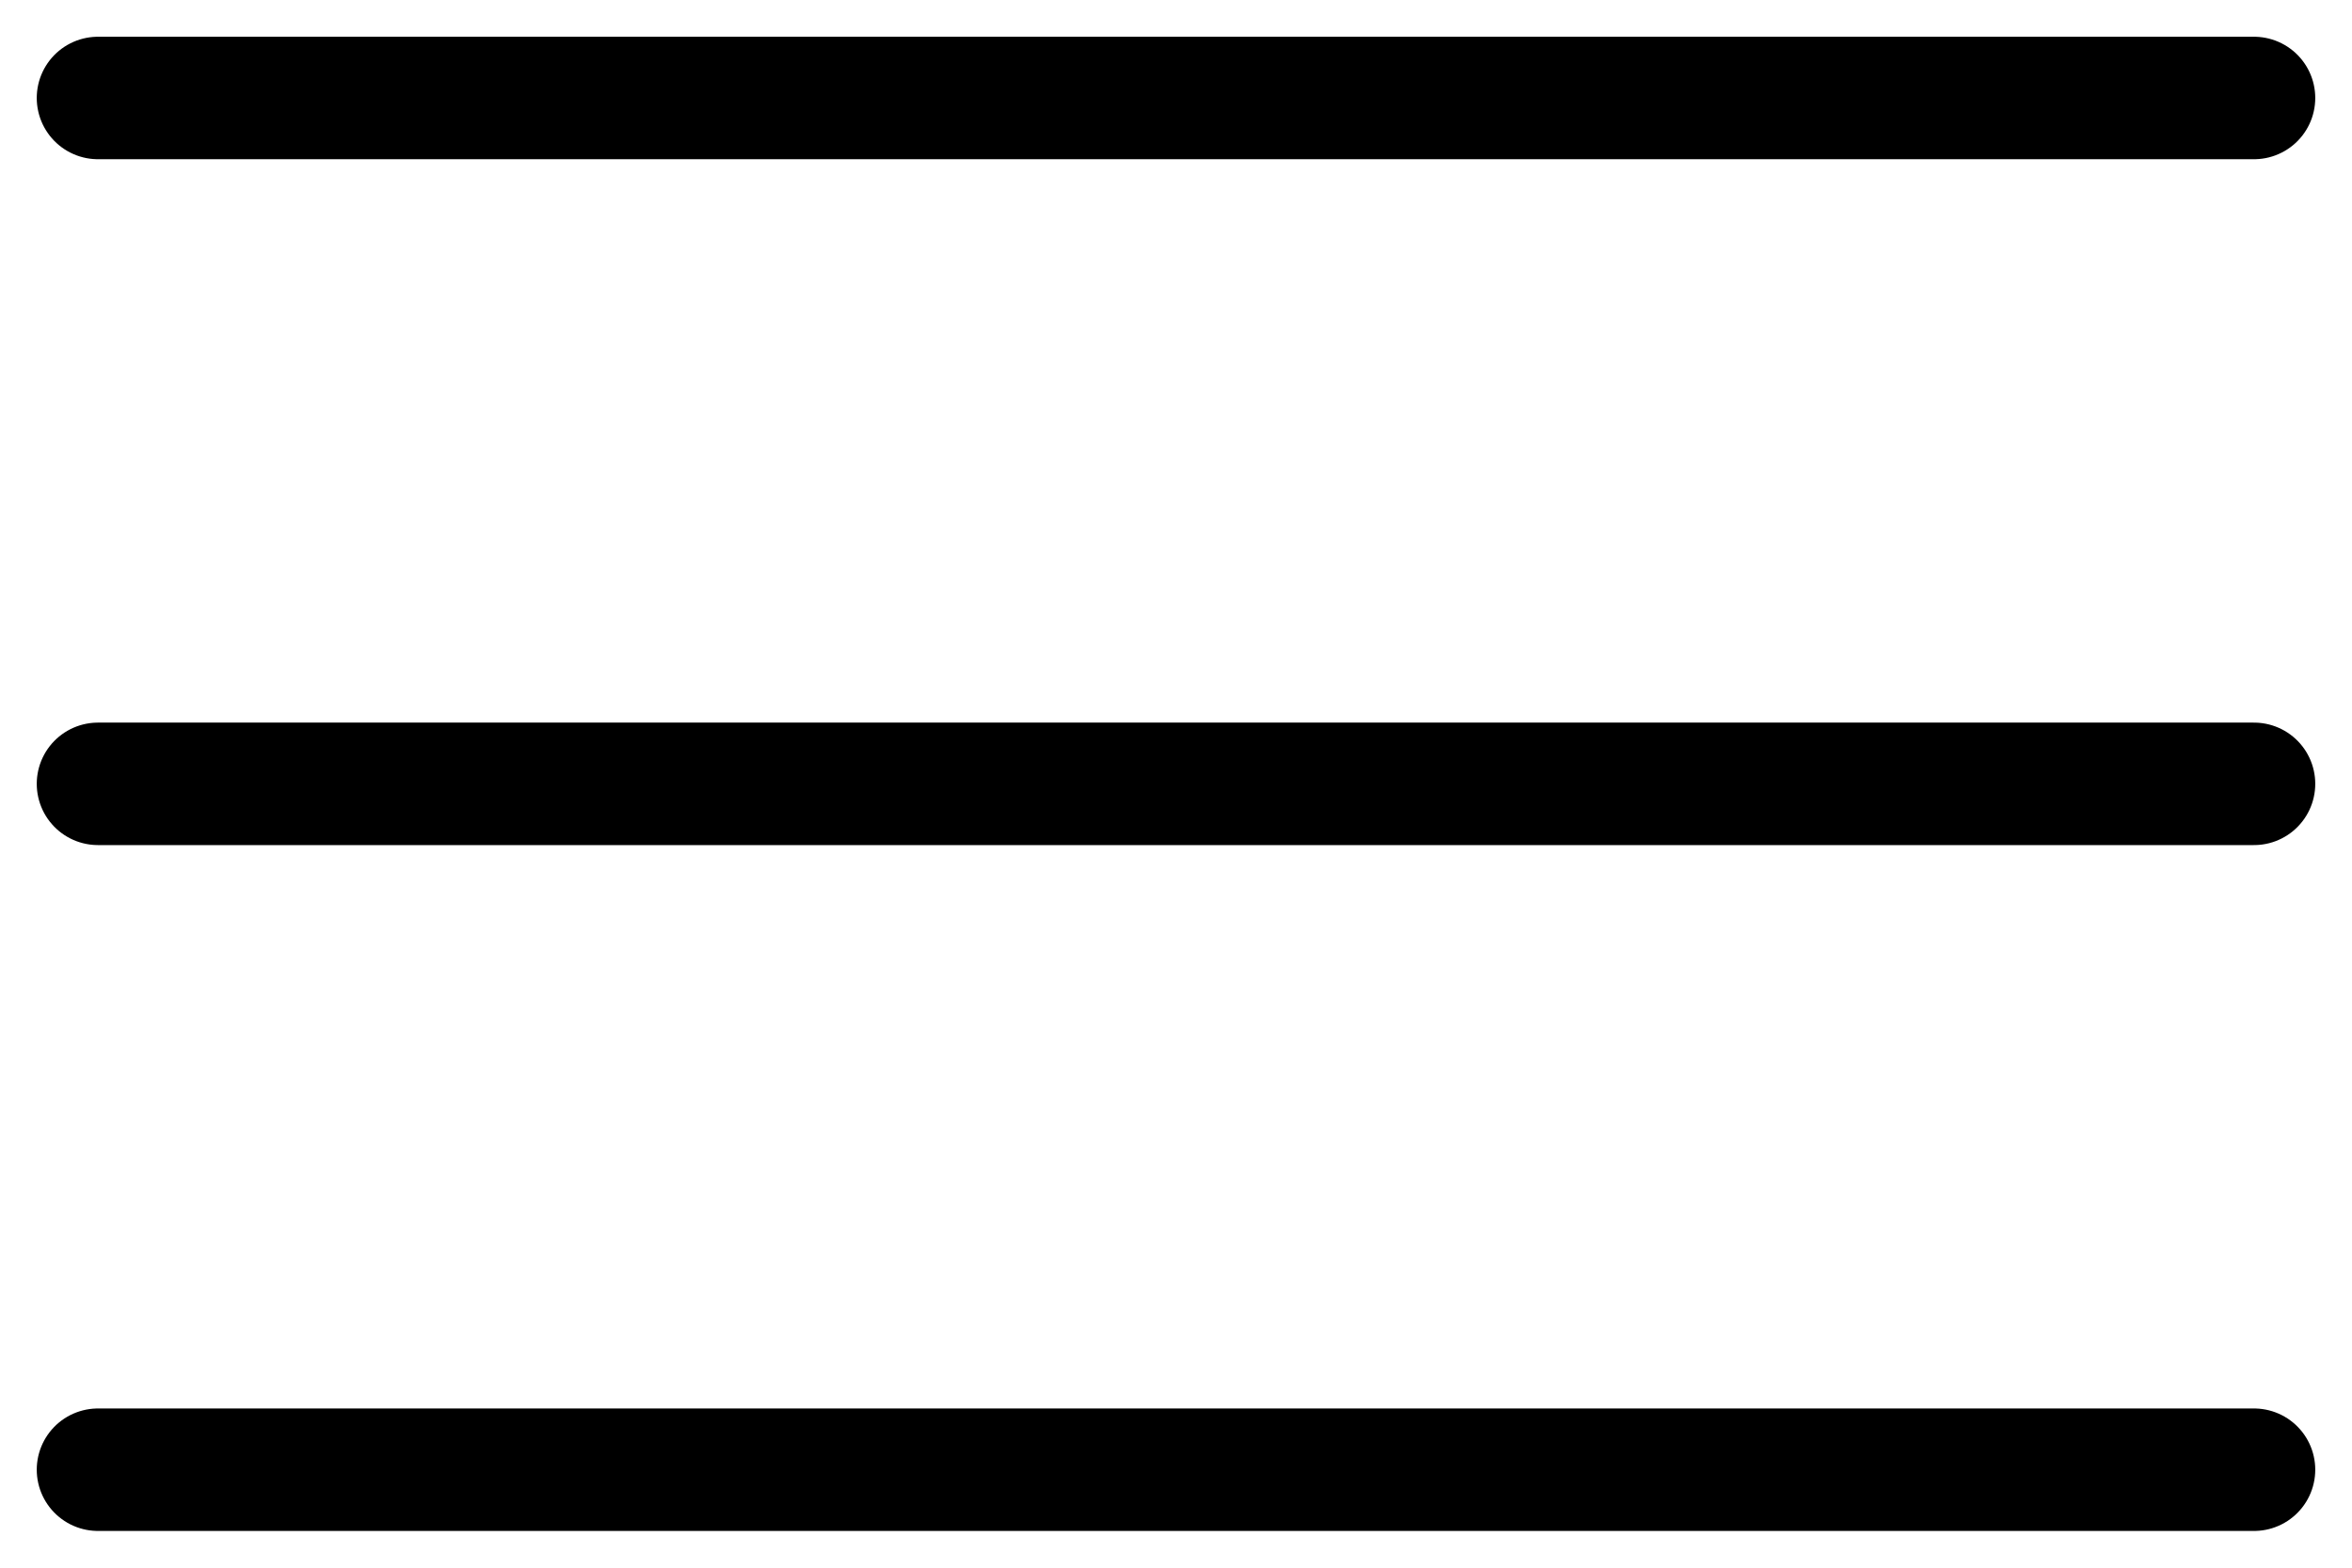 <svg width="24" height="16" viewBox="0 0 24 16" fill="none" xmlns="http://www.w3.org/2000/svg">
<path d="M1 8H23" stroke="currentColor" stroke-width="1.25" stroke-linecap="round" stroke-linejoin="round"/>
<path d="M1 1H23" stroke="currentColor" stroke-width="1.25" stroke-linecap="round" stroke-linejoin="round"/>
<path d="M1 15H23" stroke="currentColor" stroke-width="1.25" stroke-linecap="round" stroke-linejoin="round"/>
</svg>
